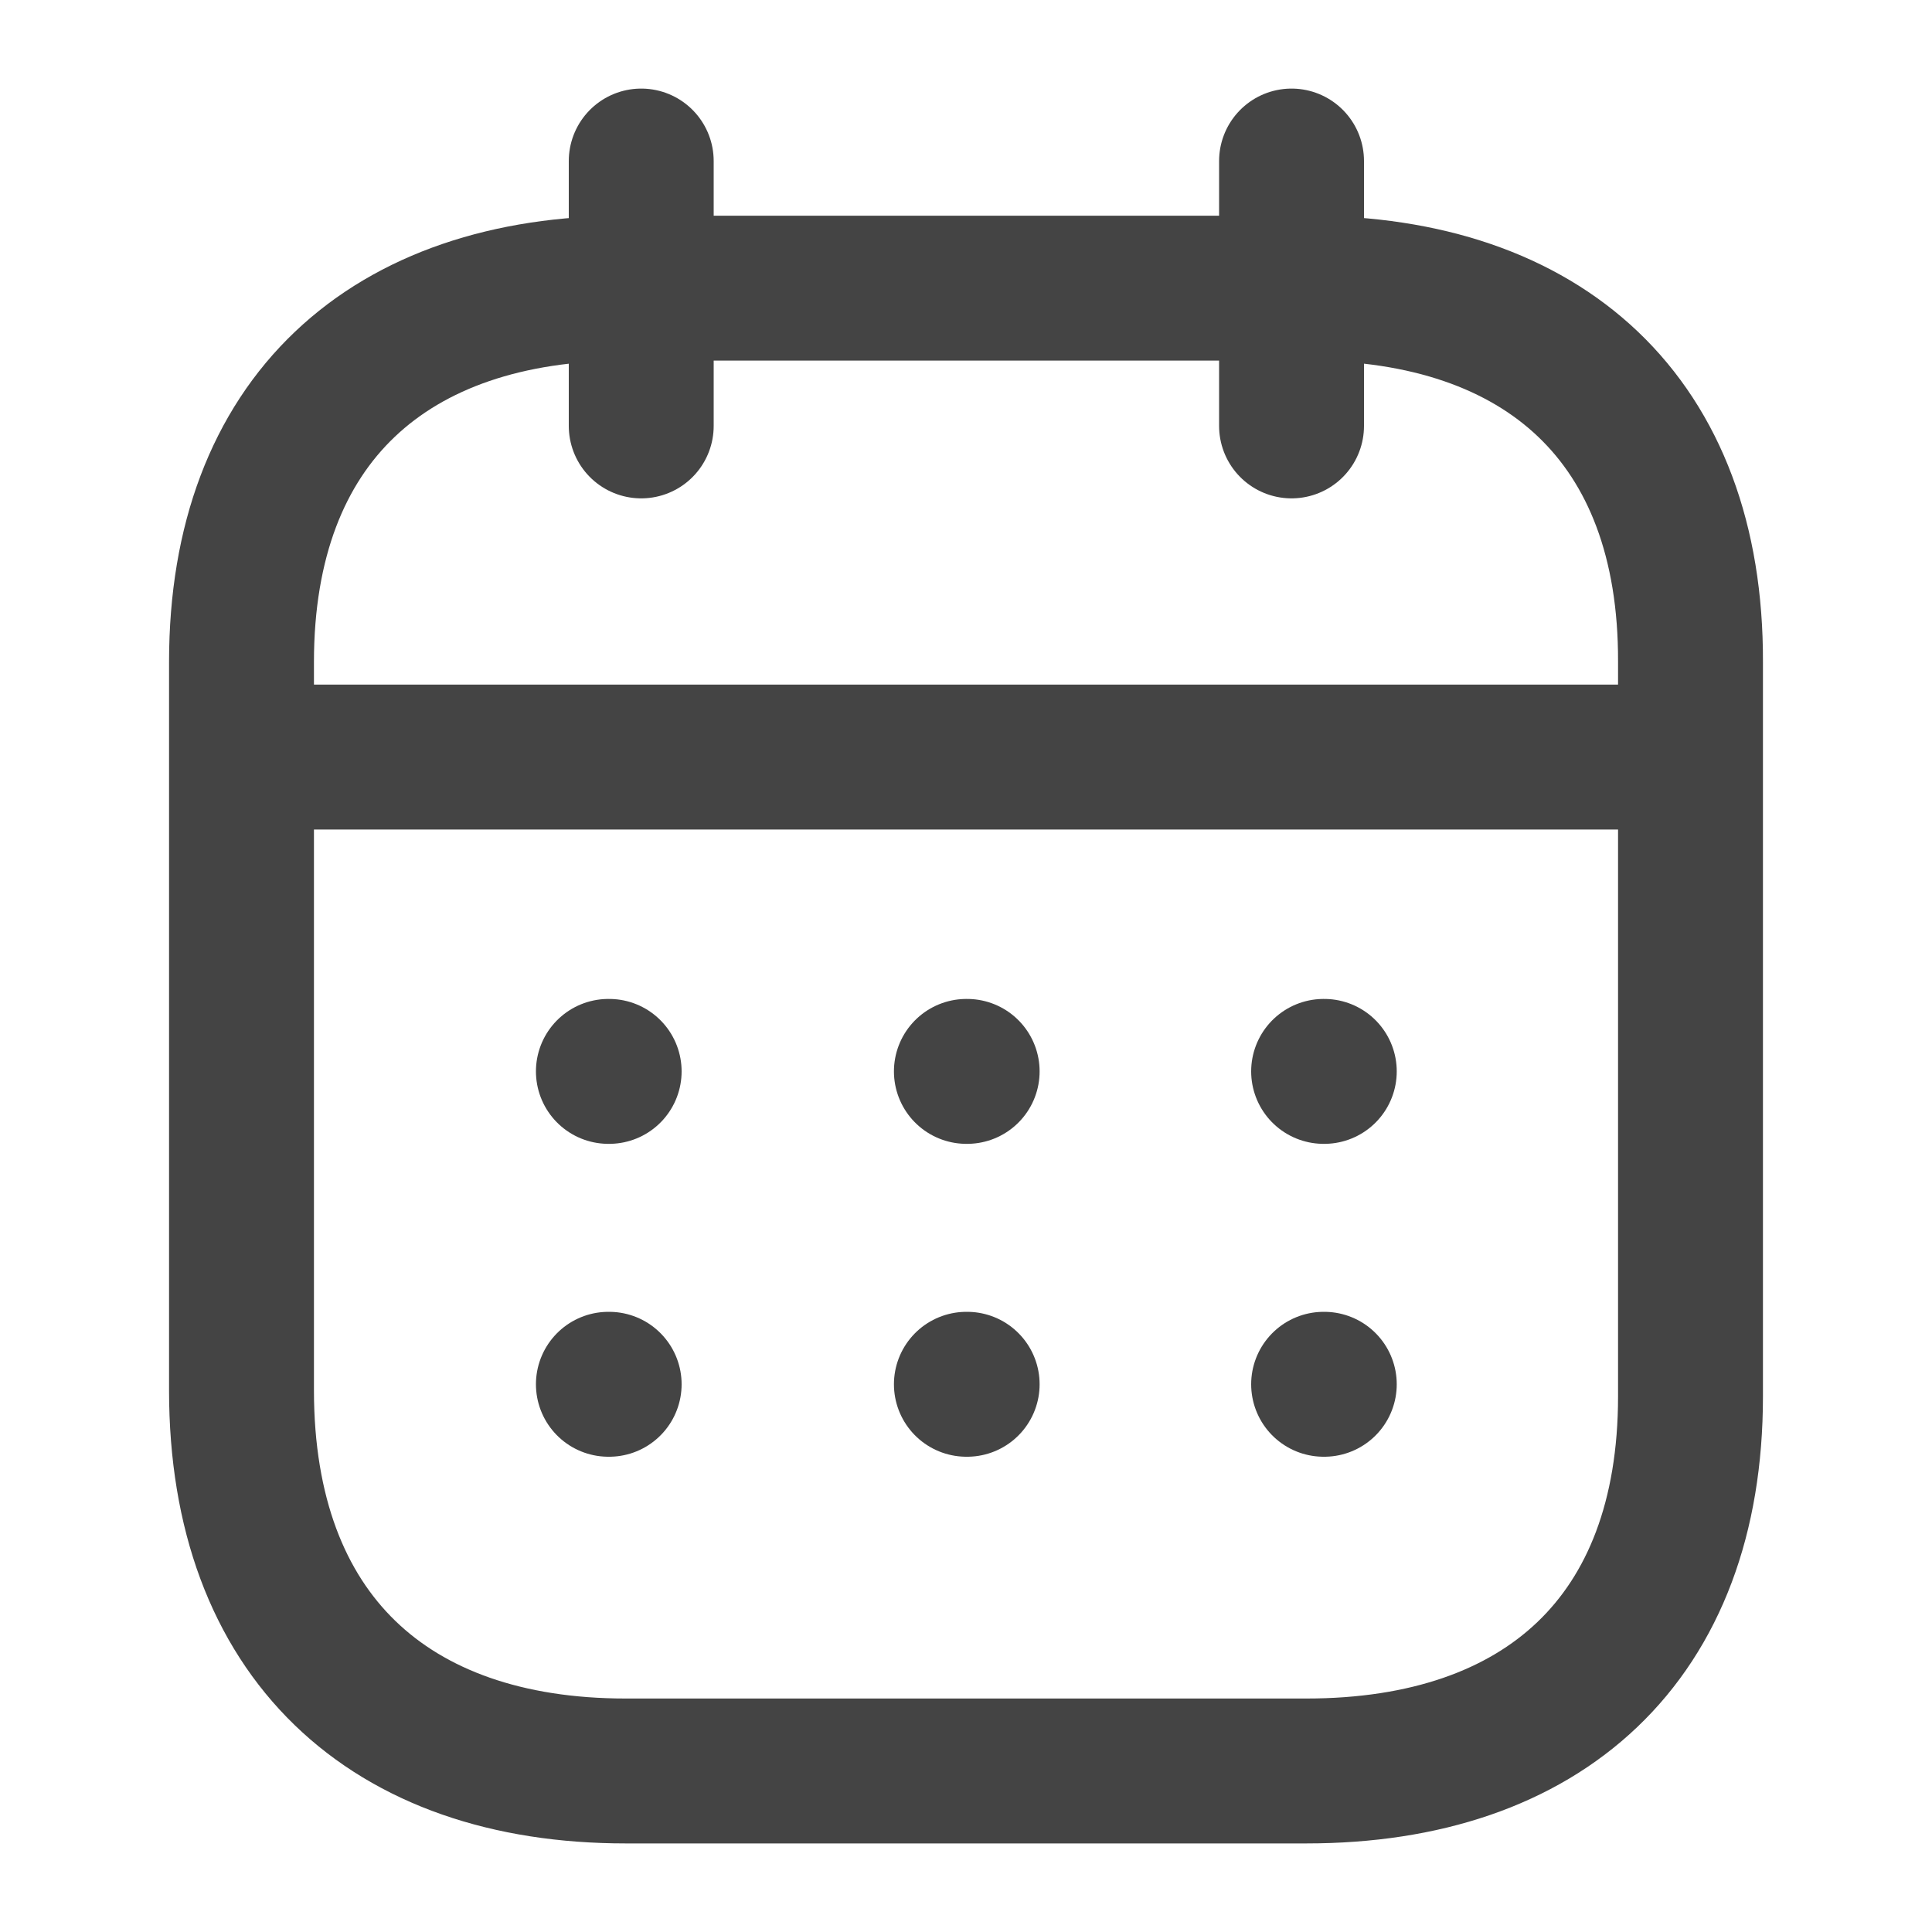 <svg width="20" height="20" viewBox="0 0 20 20" fill="none" xmlns="http://www.w3.org/2000/svg">
<path d="M2.577 7.837H17.43" stroke="#444444" stroke-width="1.5" stroke-linecap="round" stroke-linejoin="round"/>
<path d="M13.702 11.091H13.709" stroke="#444444" stroke-width="1.5" stroke-linecap="round" stroke-linejoin="round"/>
<path d="M10.004 11.091H10.012" stroke="#444444" stroke-width="1.5" stroke-linecap="round" stroke-linejoin="round"/>
<path d="M6.298 11.091H6.306" stroke="#444444" stroke-width="1.5" stroke-linecap="round" stroke-linejoin="round"/>
<path d="M13.702 14.33H13.709" stroke="#444444" stroke-width="1.5" stroke-linecap="round" stroke-linejoin="round"/>
<path d="M10.004 14.33H10.012" stroke="#444444" stroke-width="1.5" stroke-linecap="round" stroke-linejoin="round"/>
<path d="M6.298 14.33H6.306" stroke="#444444" stroke-width="1.5" stroke-linecap="round" stroke-linejoin="round"/>
<path d="M13.37 1.667V4.409" stroke="#444444" stroke-width="1.5" stroke-linecap="round" stroke-linejoin="round"/>
<path d="M6.638 1.667V4.409" stroke="#444444" stroke-width="1.5" stroke-linecap="round" stroke-linejoin="round"/>
<path fillRule="evenodd" clipRule="evenodd" d="M13.532 2.983H6.476C4.029 2.983 2.5 4.346 2.5 6.852V14.393C2.5 16.939 4.029 18.333 6.476 18.333H13.524C15.979 18.333 17.5 16.962 17.5 14.456V6.852C17.508 4.346 15.987 2.983 13.532 2.983Z" stroke="#444444" stroke-width="1.5" stroke-linecap="round" stroke-linejoin="round"/>
</svg>
